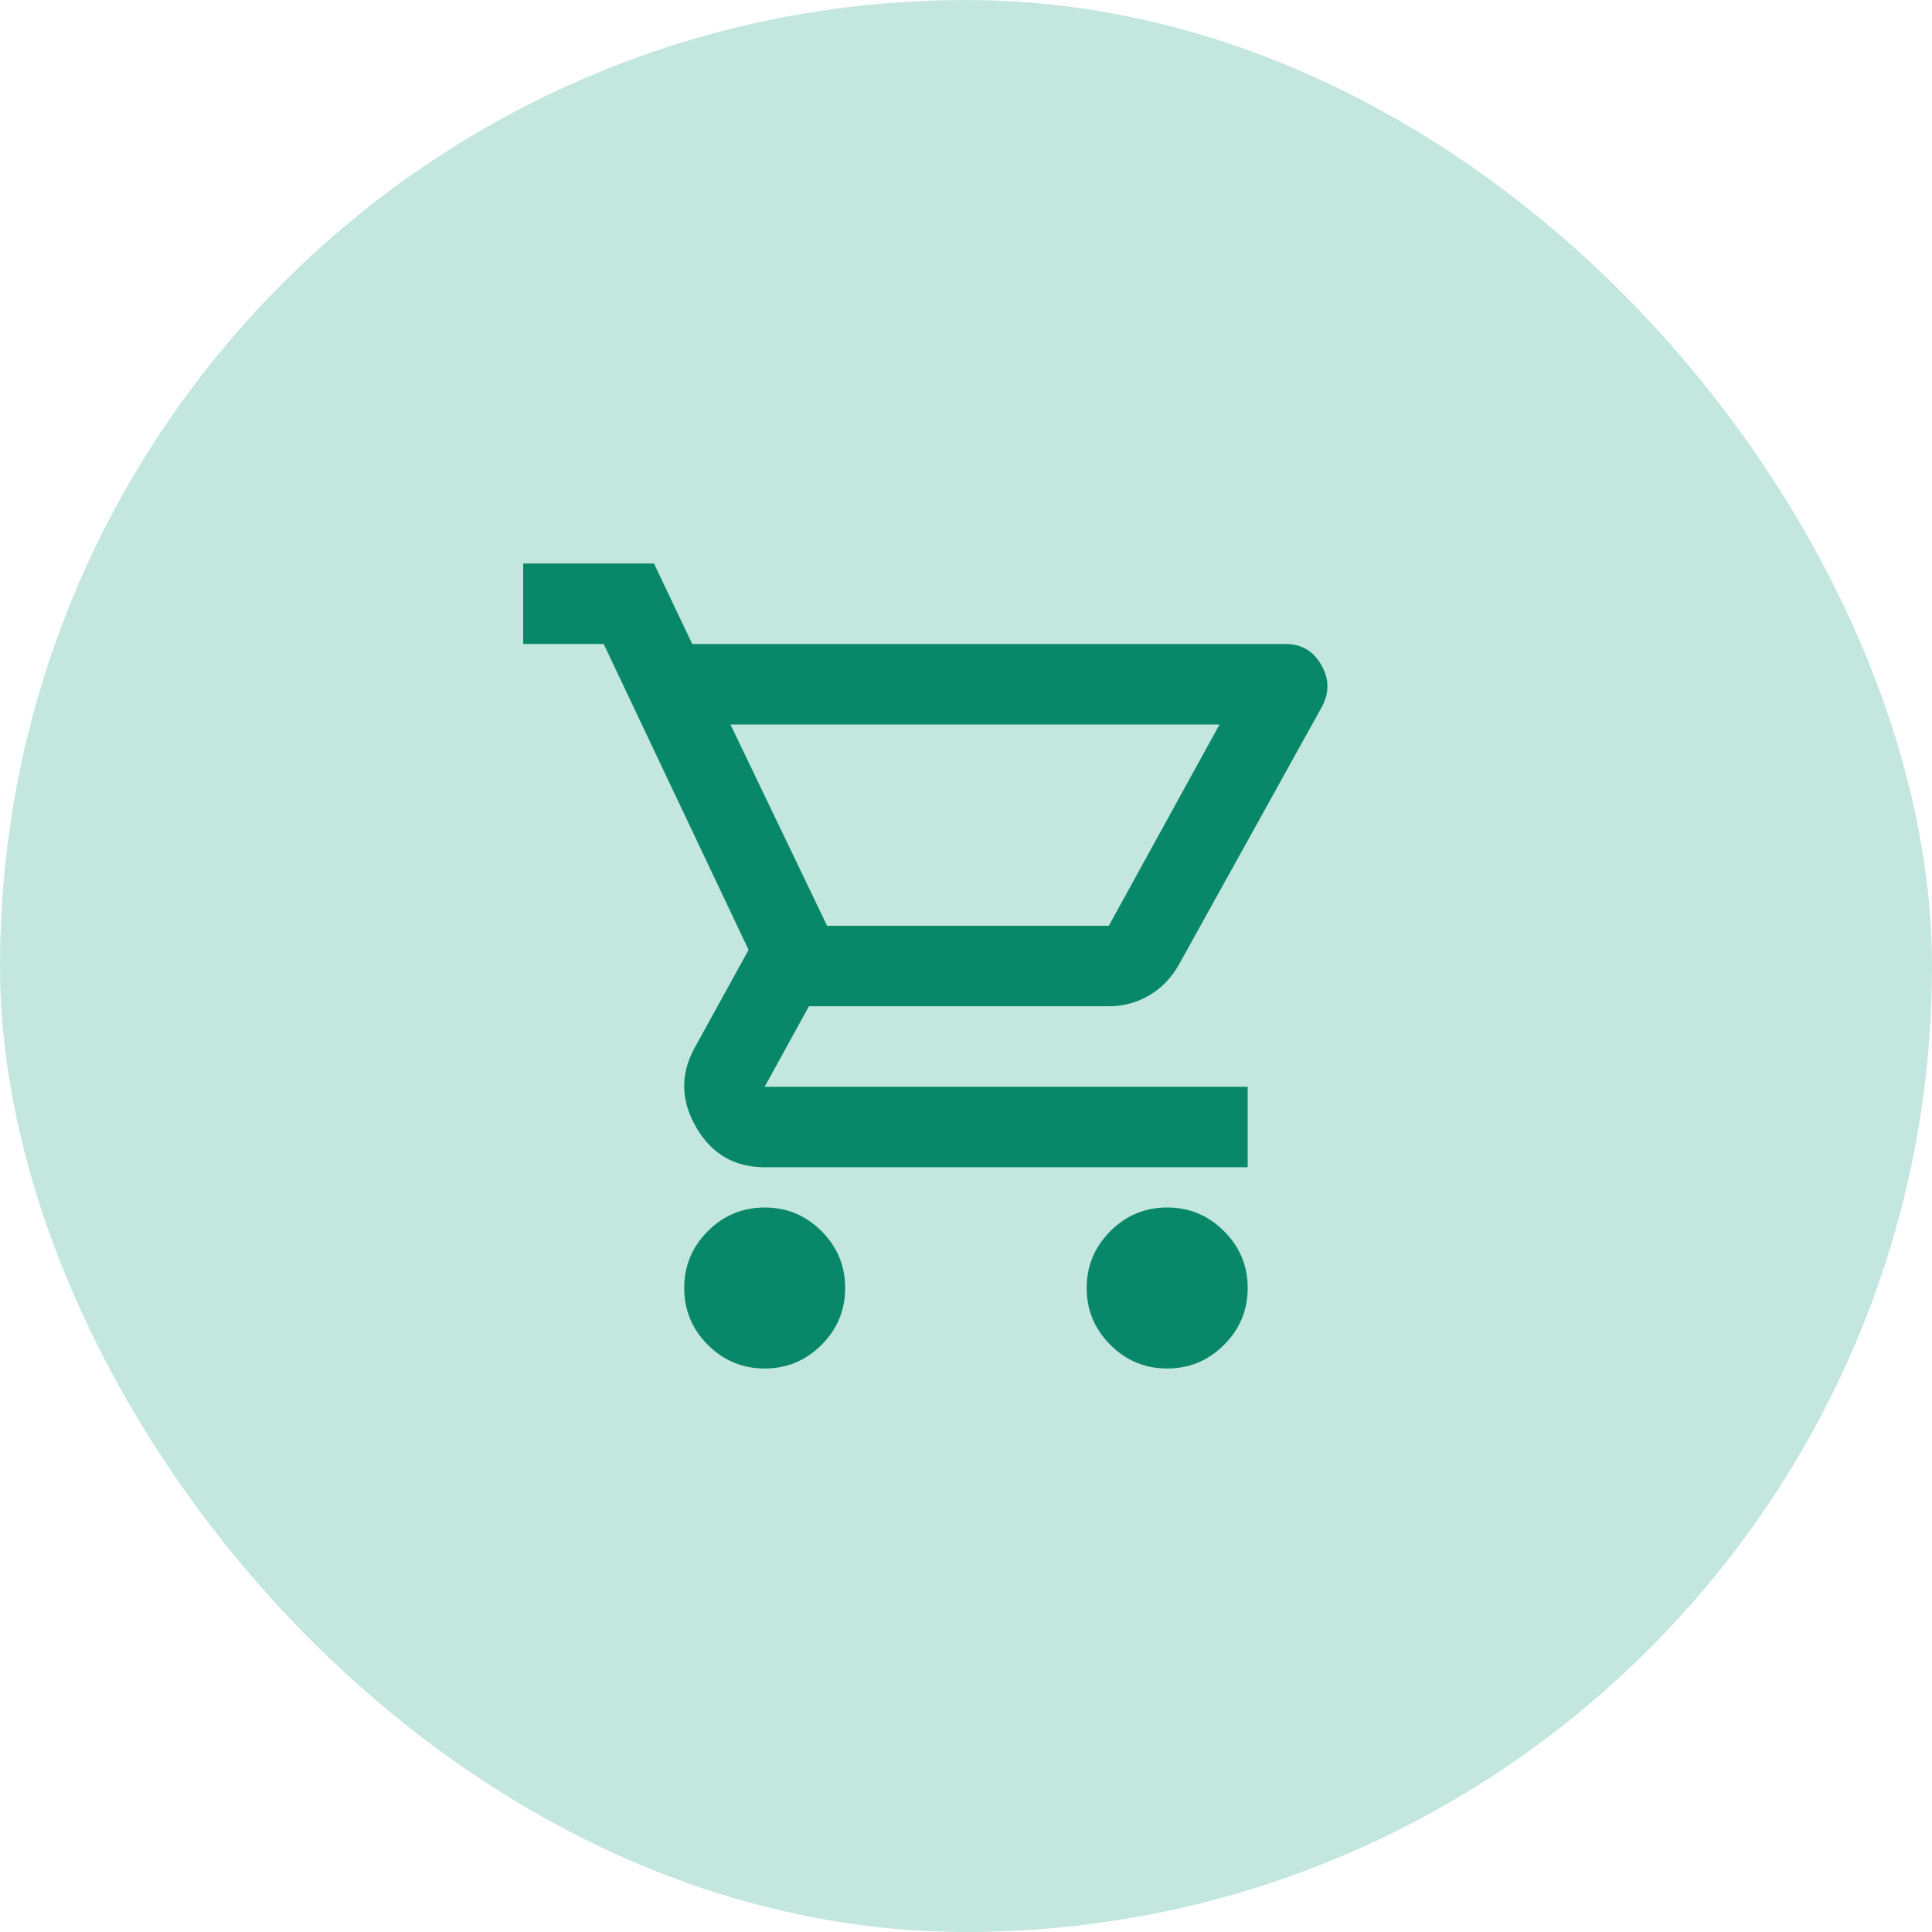 <svg width="80" height="80" viewBox="0 0 80 80" fill="none" xmlns="http://www.w3.org/2000/svg">
<rect width="80" height="80" rx="40" fill="#C3E7DE"/>
<path d="M31.664 56.667C30.747 56.667 29.963 56.34 29.31 55.688C28.657 55.035 28.331 54.25 28.331 53.333C28.331 52.417 28.657 51.632 29.31 50.979C29.963 50.326 30.747 50 31.664 50C32.581 50 33.365 50.326 34.018 50.979C34.671 51.632 34.997 52.417 34.997 53.333C34.997 54.25 34.671 55.035 34.018 55.688C33.365 56.34 32.581 56.667 31.664 56.667ZM48.331 56.667C47.414 56.667 46.629 56.34 45.977 55.688C45.324 55.035 44.997 54.25 44.997 53.333C44.997 52.417 45.324 51.632 45.977 50.979C46.629 50.326 47.414 50 48.331 50C49.247 50 50.032 50.326 50.685 50.979C51.338 51.632 51.664 52.417 51.664 53.333C51.664 54.25 51.338 55.035 50.685 55.688C50.032 56.34 49.247 56.667 48.331 56.667ZM30.247 30L34.247 38.333H45.914L50.497 30H30.247ZM28.664 26.667H53.247C53.886 26.667 54.372 26.951 54.706 27.521C55.039 28.09 55.053 28.667 54.747 29.25L48.831 39.917C48.525 40.472 48.115 40.903 47.602 41.208C47.088 41.514 46.525 41.667 45.914 41.667H33.497L31.664 45H51.664V48.333H31.664C30.414 48.333 29.47 47.785 28.831 46.688C28.192 45.59 28.164 44.5 28.747 43.417L30.997 39.333L24.997 26.667H21.664V23.333H27.081L28.664 26.667Z" fill="#098869"/>
</svg>
